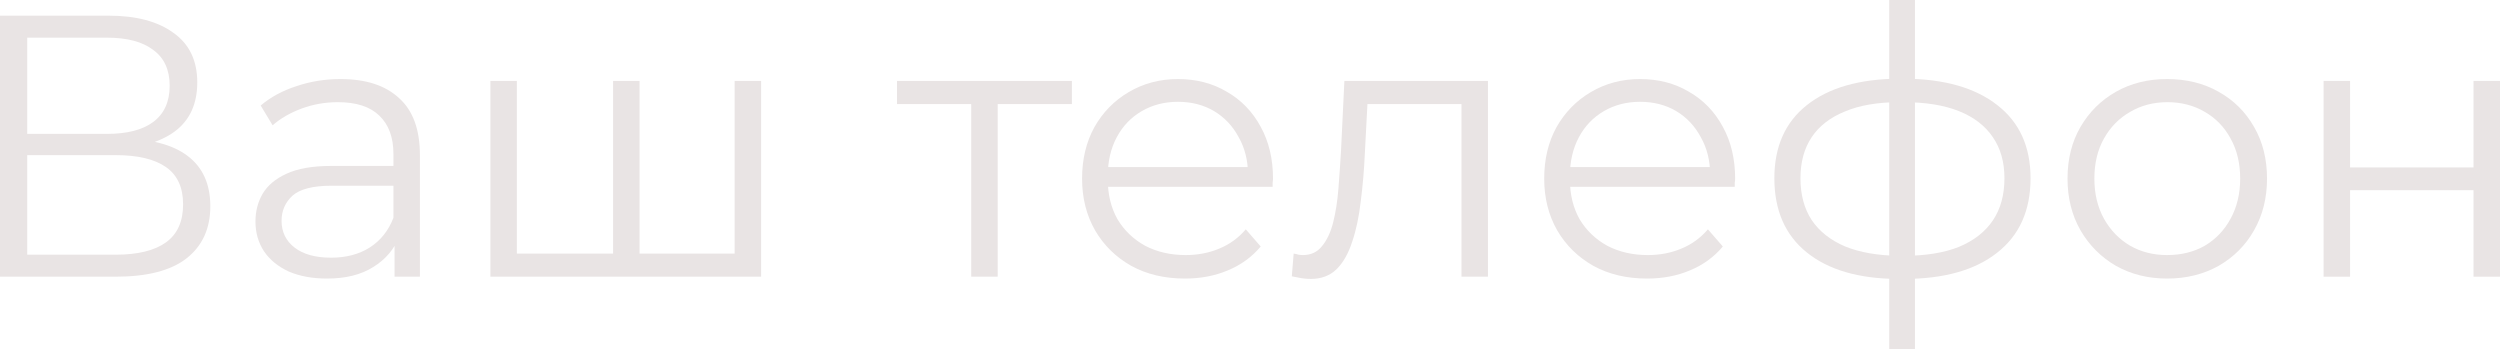 <?xml version="1.0" encoding="UTF-8"?> <svg xmlns="http://www.w3.org/2000/svg" viewBox="0 0 134.082 18.721" fill="none"><path d="M124.621 14.84V4.34H126.041V8.98H132.661V4.34H134.081V14.84H132.661V10.2H126.041V14.84H124.621Z" fill="#E9E4E4"></path><path d="M116.227 14.94C115.213 14.94 114.3 14.714 113.487 14.26C112.687 13.794 112.053 13.16 111.587 12.36C111.12 11.547 110.887 10.62 110.887 9.58C110.887 8.527 111.12 7.6 111.587 6.8C112.053 6 112.687 5.374 113.487 4.92C114.287 4.467 115.2 4.24 116.227 4.24C117.267 4.24 118.187 4.467 118.987 4.92C119.8 5.374 120.433 6 120.887 6.8C121.353 7.6 121.587 8.527 121.587 9.58C121.587 10.62 121.353 11.547 120.887 12.36C120.433 13.16 119.8 13.794 118.987 14.26C118.173 14.714 117.253 14.94 116.227 14.94ZM116.227 13.68C116.987 13.68 117.66 13.514 118.247 13.18C118.833 12.834 119.293 12.354 119.627 11.74C119.973 11.114 120.147 10.394 120.147 9.58C120.147 8.754 119.973 8.034 119.627 7.42C119.293 6.807 118.833 6.334 118.247 6C117.66 5.654 116.993 5.48 116.247 5.48C115.5 5.48 114.833 5.654 114.247 6C113.66 6.334 113.193 6.807 112.847 7.42C112.5 8.034 112.327 8.754 112.327 9.58C112.327 10.394 112.5 11.114 112.847 11.74C113.193 12.354 113.66 12.834 114.247 13.18C114.833 13.514 115.493 13.68 116.227 13.68Z" fill="#E9E4E4"></path><path d="M102.104 14.96C102.104 14.96 102.077 14.96 102.024 14.96C101.971 14.96 101.917 14.96 101.864 14.96C101.824 14.96 101.791 14.96 101.764 14.96C99.684 14.947 98.064 14.473 96.904 13.54C95.744 12.607 95.164 11.28 95.164 9.56C95.164 7.867 95.744 6.56 96.904 5.64C98.077 4.707 99.724 4.233 101.844 4.22C101.857 4.22 101.884 4.22 101.924 4.22C101.977 4.22 102.024 4.22 102.064 4.22C102.104 4.22 102.131 4.22 102.144 4.22C104.277 4.233 105.937 4.707 107.124 5.64C108.311 6.56 108.904 7.867 108.904 9.56C108.904 11.293 108.304 12.627 107.104 13.56C105.917 14.493 104.251 14.96 102.104 14.96ZM102.084 13.72C103.271 13.72 104.264 13.56 105.064 13.24C105.864 12.907 106.471 12.433 106.884 11.82C107.297 11.207 107.504 10.453 107.504 9.56C107.504 8.693 107.297 7.96 106.884 7.36C106.471 6.747 105.864 6.28 105.064 5.96C104.264 5.64 103.271 5.48 102.084 5.48C102.071 5.48 102.031 5.48 101.964 5.48C101.911 5.48 101.877 5.48 101.864 5.48C100.704 5.48 99.731 5.647 98.944 5.98C98.157 6.3 97.564 6.76 97.164 7.36C96.764 7.96 96.564 8.693 96.564 9.56C96.564 10.44 96.764 11.187 97.164 11.8C97.578 12.413 98.178 12.887 98.964 13.22C99.751 13.54 100.717 13.707 101.864 13.72C101.891 13.72 101.931 13.72 101.984 13.72C102.037 13.72 102.071 13.72 102.084 13.72ZM101.324 18.72V0H102.704V18.72H101.324Z" fill="#E9E4E4"></path><path d="M88.34 14.94C87.247 14.94 86.287 14.714 85.46 14.26C84.634 13.794 83.987 13.16 83.52 12.36C83.054 11.547 82.82 10.62 82.82 9.58C82.82 8.54 83.04 7.62 83.48 6.82C83.934 6.02 84.547 5.394 85.32 4.94C86.107 4.474 86.987 4.24 87.96 4.24C88.947 4.24 89.82 4.467 90.58 4.92C91.354 5.36 91.96 5.987 92.4 6.8C92.84 7.6 93.06 8.527 93.06 9.58C93.06 9.647 93.054 9.72 93.04 9.8C93.04 9.867 93.04 9.94 93.04 10.02H83.9V8.96H92.28L91.72 9.38C91.72 8.62 91.554 7.947 91.22 7.36C90.9 6.76 90.46 6.294 89.9 5.96C89.34 5.627 88.694 5.46 87.96 5.46C87.24 5.46 86.594 5.627 86.02 5.96C85.447 6.294 85 6.76 84.68 7.36C84.36 7.96 84.2 8.647 84.2 9.42V9.64C84.2 10.44 84.374 11.147 84.72 11.76C85.08 12.36 85.574 12.834 86.2 13.18C86.84 13.514 87.567 13.68 88.38 13.68C89.02 13.68 89.614 13.567 90.16 13.34C90.72 13.114 91.2 12.767 91.6 12.3L92.4 13.22C91.934 13.78 91.347 14.207 90.64 14.5C89.947 14.794 89.18 14.94 88.34 14.94Z" fill="#E9E4E4"></path><path d="M69.283 14.82L69.383 13.6C69.476 13.613 69.563 13.633 69.643 13.66C69.737 13.673 69.817 13.68 69.883 13.68C70.31 13.68 70.65 13.52 70.903 13.2C71.17 12.88 71.37 12.453 71.503 11.92C71.637 11.387 71.73 10.787 71.783 10.12C71.837 9.44 71.883 8.76 71.923 8.08L72.103 4.34H79.803V14.84H78.383V5.16L78.743 5.58H73.023L73.363 5.14L73.203 8.18C73.163 9.087 73.09 9.953 72.983 10.78C72.89 11.607 72.737 12.333 72.523 12.96C72.323 13.587 72.043 14.08 71.683 14.44C71.323 14.787 70.863 14.96 70.303 14.96C70.143 14.96 69.977 14.947 69.803 14.92C69.643 14.893 69.47 14.86 69.283 14.82Z" fill="#E9E4E4"></path><path d="M63.555 14.94C62.462 14.94 61.502 14.714 60.675 14.26C59.849 13.794 59.202 13.16 58.735 12.36C58.269 11.547 58.035 10.62 58.035 9.58C58.035 8.54 58.255 7.62 58.695 6.82C59.148 6.02 59.762 5.394 60.535 4.94C61.322 4.474 62.202 4.24 63.175 4.24C64.162 4.24 65.035 4.467 65.795 4.92C66.569 5.36 67.175 5.987 67.615 6.8C68.055 7.6 68.275 8.527 68.275 9.58C68.275 9.647 68.268 9.72 68.255 9.8C68.255 9.867 68.255 9.94 68.255 10.02H59.115V8.96H67.495L66.935 9.38C66.935 8.62 66.769 7.947 66.435 7.36C66.115 6.76 65.675 6.294 65.115 5.96C64.555 5.627 63.908 5.46 63.175 5.46C62.455 5.46 61.809 5.627 61.235 5.96C60.662 6.294 60.215 6.76 59.895 7.36C59.575 7.96 59.415 8.647 59.415 9.42V9.64C59.415 10.44 59.589 11.147 59.935 11.76C60.295 12.36 60.789 12.834 61.415 13.18C62.055 13.514 62.782 13.68 63.595 13.68C64.235 13.68 64.829 13.567 65.375 13.34C65.935 13.114 66.415 12.767 66.815 12.3L67.615 13.22C67.148 13.78 66.562 14.207 65.855 14.5C65.162 14.794 64.395 14.94 63.555 14.94Z" fill="#E9E4E4"></path><path d="M52.089 14.84V5.2L52.449 5.58H48.109V4.34H57.489V5.58H53.149L53.509 5.2V14.84H52.089Z" fill="#E9E4E4"></path><path d="M33.201 13.6L32.881 13.98V4.34H34.301V13.98L33.921 13.6H39.781L39.401 13.98V4.34H40.821V14.84H26.301V4.34H27.721V13.98L27.361 13.6H33.201Z" fill="#E9E4E4"></path><path d="M21.161 14.84V12.52L21.101 12.14V8.26C21.101 7.367 20.848 6.68 20.341 6.2C19.848 5.72 19.108 5.48 18.121 5.48C17.441 5.48 16.795 5.594 16.181 5.82C15.568 6.047 15.048 6.347 14.621 6.72L13.981 5.66C14.515 5.207 15.155 4.86 15.901 4.62C16.648 4.367 17.435 4.24 18.261 4.24C19.621 4.24 20.668 4.58 21.401 5.26C22.148 5.927 22.521 6.947 22.521 8.32V14.84H21.161ZM17.541 14.94C16.755 14.94 16.068 14.814 15.481 14.56C14.908 14.294 14.468 13.934 14.161 13.48C13.854 13.014 13.701 12.48 13.701 11.88C13.701 11.334 13.828 10.84 14.081 10.4C14.348 9.947 14.775 9.587 15.361 9.32C15.961 9.04 16.761 8.9 17.761 8.9H21.381V9.96H17.801C16.788 9.96 16.081 10.14 15.681 10.5C15.295 10.86 15.101 11.307 15.101 11.84C15.101 12.44 15.335 12.92 15.801 13.28C16.268 13.64 16.921 13.82 17.761 13.82C18.561 13.82 19.248 13.64 19.821 13.28C20.408 12.907 20.834 12.374 21.101 11.68L21.421 12.66C21.154 13.354 20.688 13.907 20.021 14.32C19.368 14.734 18.541 14.94 17.541 14.94Z" fill="#E9E4E4"></path><path d="M0 14.84V0.84H5.82C7.3 0.84 8.46 1.147 9.3 1.76C10.153 2.36 10.58 3.247 10.58 4.42C10.58 5.58 10.173 6.46 9.36 7.06C8.547 7.647 7.48 7.94 6.16 7.94L6.5 7.44C8.06 7.44 9.247 7.747 10.06 8.36C10.873 8.973 11.28 9.873 11.28 11.06C11.28 12.26 10.853 13.193 10 13.86C9.16 14.513 7.893 14.84 6.2 14.84H0ZM1.46 13.66H6.2C7.387 13.66 8.287 13.44 8.9 13C9.513 12.56 9.82 11.88 9.82 10.96C9.82 10.053 9.513 9.387 8.9 8.96C8.287 8.533 7.387 8.32 6.2 8.32H1.46V13.66ZM1.46 7.18H5.74C6.82 7.18 7.647 6.967 8.22 6.54C8.807 6.1 9.1 5.453 9.1 4.6C9.1 3.747 8.807 3.107 8.22 2.68C7.647 2.24 6.82 2.02 5.74 2.02H1.46V7.18Z" fill="#E9E4E4"></path></svg> 